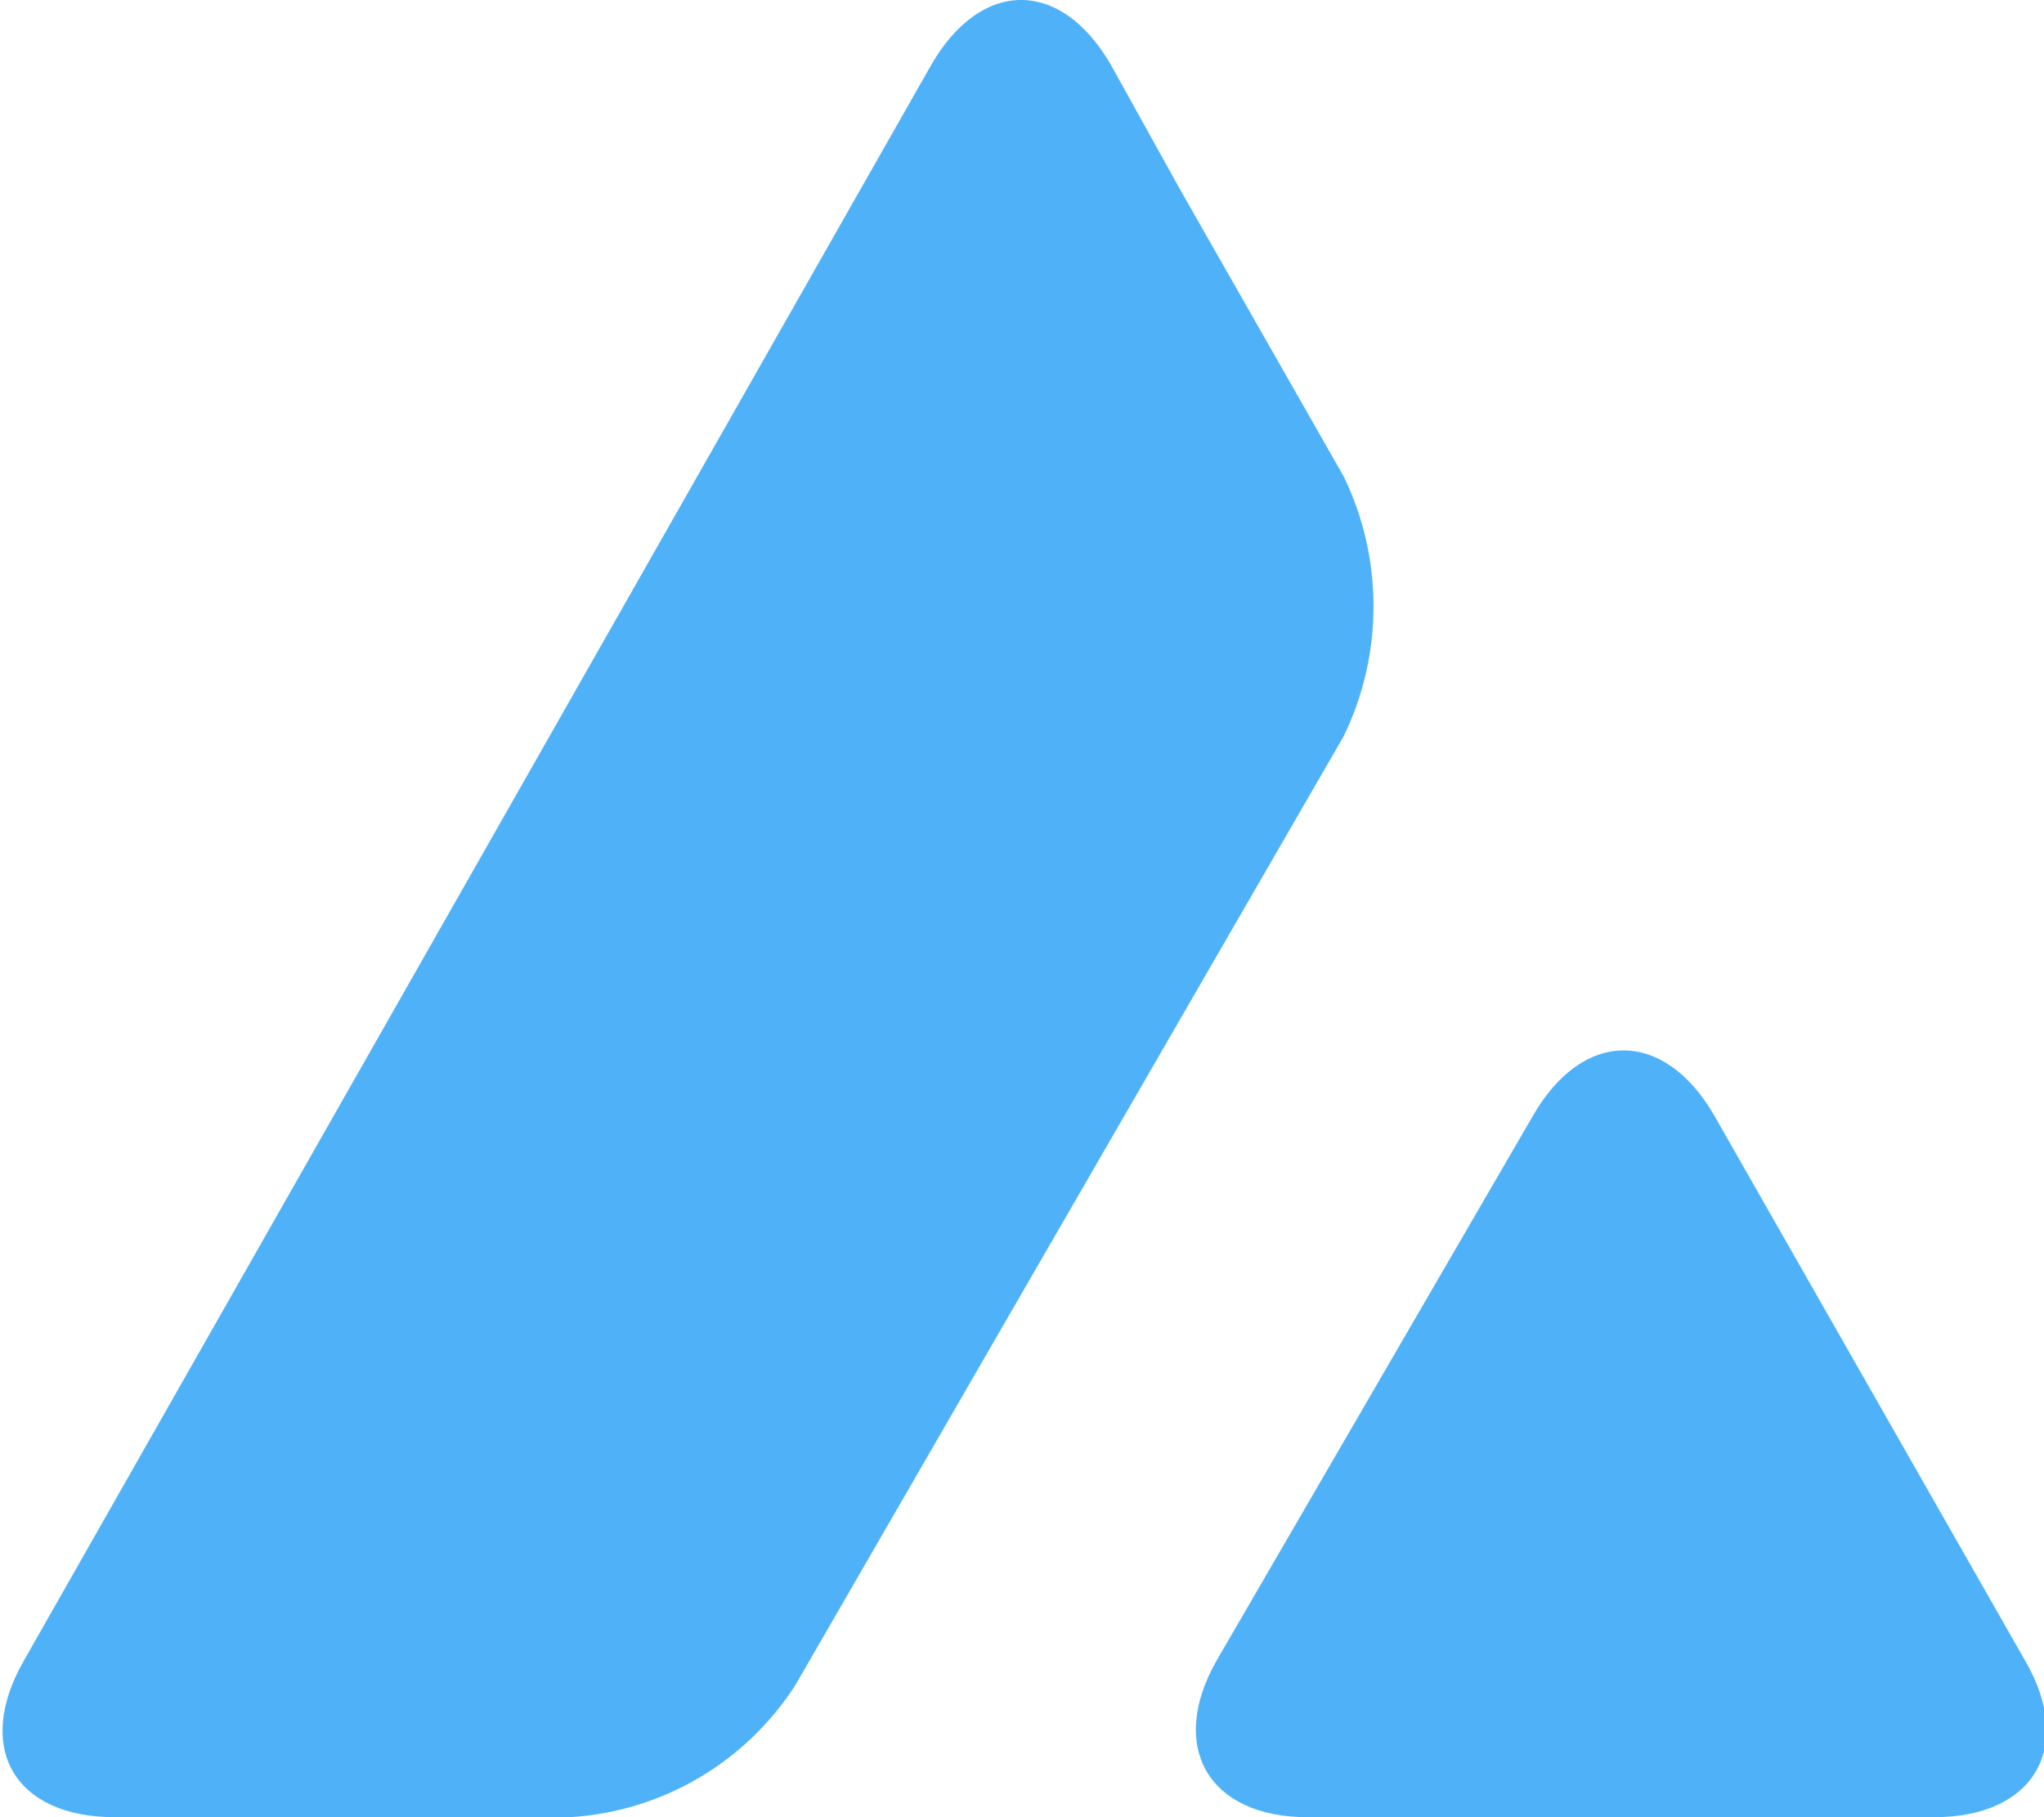 <svg width="18" height="16" viewBox="0 0 18 16" fill="none" xmlns="http://www.w3.org/2000/svg">
<path d="M13.503 9.818C13.943 9.059 14.653 9.059 15.094 9.818L17.834 14.622C18.274 15.381 17.914 16 17.034 16H11.513C10.643 16 10.282 15.381 10.713 14.622L13.503 9.818ZM8.202 0.569C8.642 -0.19 9.342 -0.19 9.782 0.569L10.392 1.668L11.833 4.195C12.183 4.914 12.183 5.763 11.833 6.482L7.002 14.841C6.561 15.521 5.831 15.95 5.021 16H1.01C0.13 16 -0.23 15.391 0.21 14.622L8.202 0.569Z" fill="#4FB2F9"/>
</svg>
